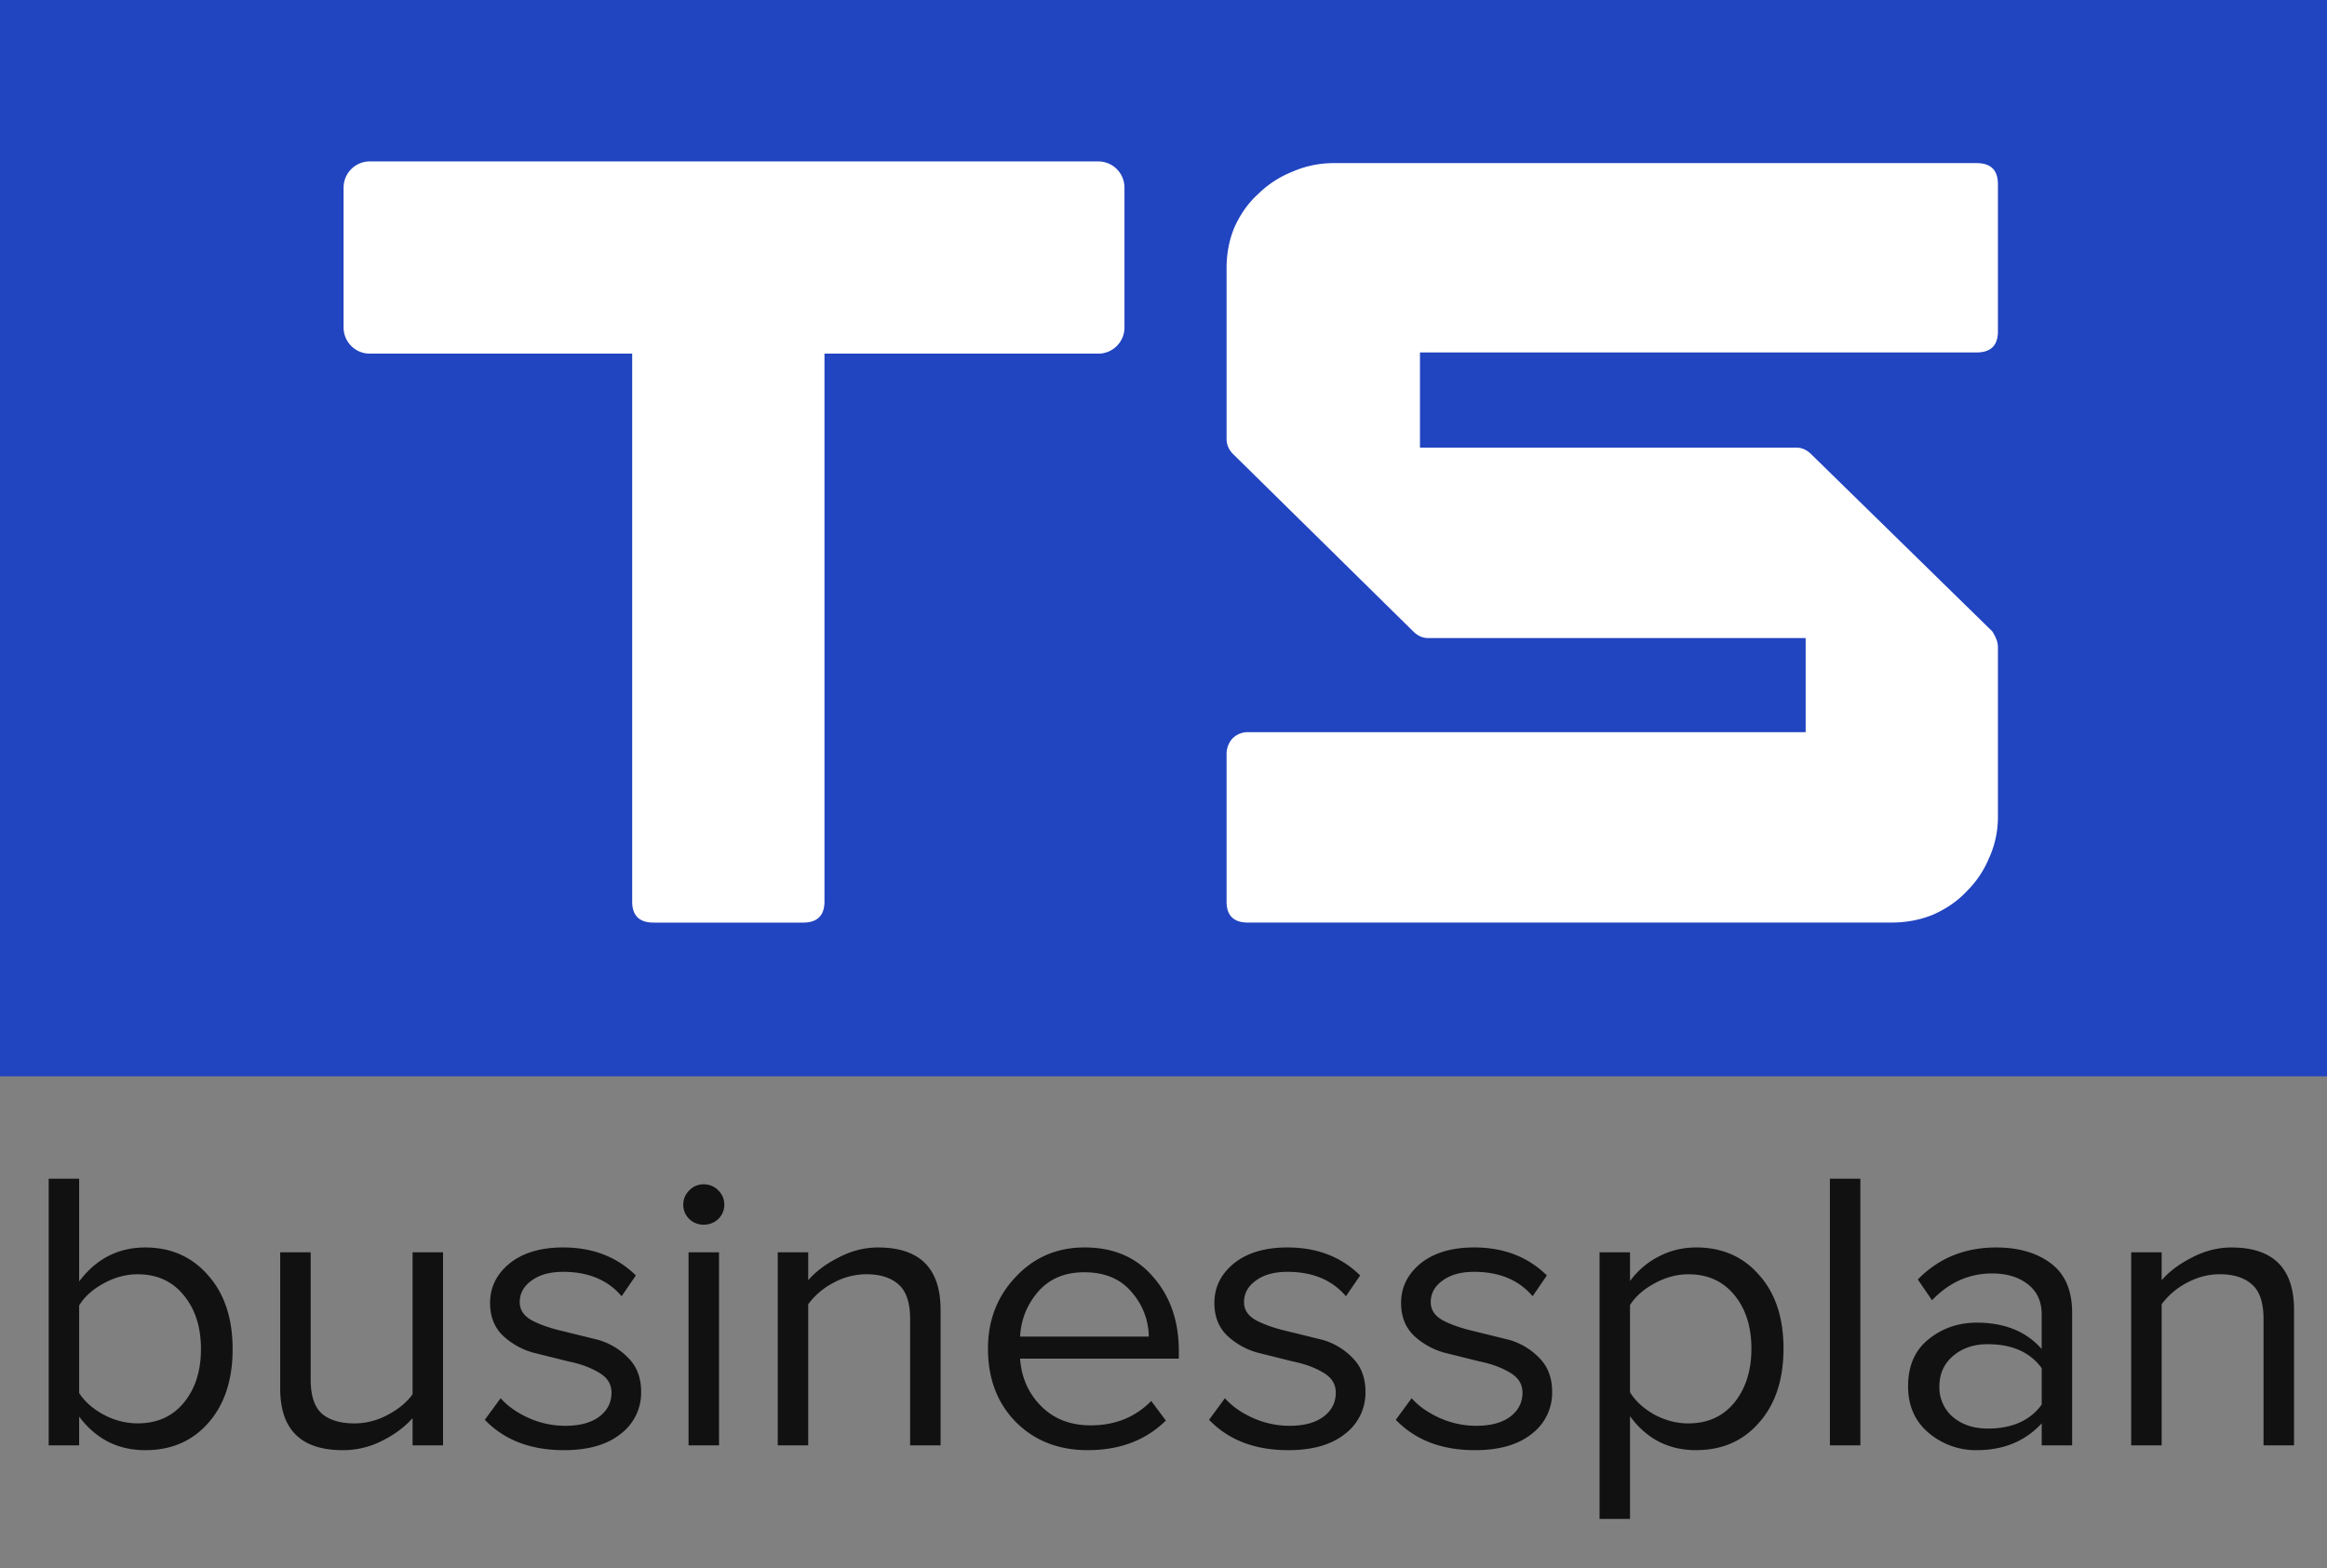 <svg xmlns="http://www.w3.org/2000/svg" width="89" height="60" fill="none"  xmlns:v="https://vecta.io/nano"><rect width="100%" height="100%" fill="#808080" stroke="none"/><path fill="#2144c0" d="M0 0h89v41.176H0z"/><path d="M16.782 7.045c0-.536.272-.805.817-.805h20.514c.545 0 .817.268.817.805v5.633c0 .537-.272.805-.817.805h-6.58V34.49c0 .536-.272.805-.817.805h-5.72c-.545 0-.817-.268-.817-.805V13.483h-6.58c-.545 0-.817-.268-.817-.805V7.045zm30.13 3.219c0-.565.1-1.087.301-1.567.229-.508.53-.932.903-1.271a3.92 3.92 0 0 1 1.29-.847 3.93 3.93 0 0 1 1.591-.339h24.6c.545 0 .817.268.817.805v5.633c0 .537-.272.805-.817.805H54.309v3.642h14.407c.201 0 .387.085.559.254l6.924 6.776c.143.226.215.424.215.593v6.522a3.77 3.77 0 0 1-.344 1.567c-.201.48-.487.904-.86 1.271-.344.367-.774.663-1.29.889-.487.198-1.018.297-1.591.297h-24.6c-.545 0-.817-.268-.817-.805v-5.633a.89.89 0 0 1 .215-.593.83.83 0 0 1 .602-.254H69.06v-3.6H54.61c-.201 0-.387-.085-.559-.254l-6.881-6.776c-.172-.17-.258-.367-.258-.593v-6.522z" fill="#fff"/><path d="M3.027 53.29c.207.326.518.602.932.826a2.76 2.76 0 0 0 1.305.337c.745 0 1.336-.265 1.77-.795s.652-1.213.652-2.049-.217-1.519-.652-2.049c-.435-.54-1.025-.811-1.77-.811-.445 0-.88.117-1.305.352-.414.224-.725.505-.932.841v3.349zm0 2.004H1.862V45.093h1.165v3.931c.652-.867 1.496-1.3 2.531-1.3.984 0 1.786.357 2.407 1.071.621.704.932 1.642.932 2.814 0 1.183-.311 2.126-.932 2.829-.611.693-1.413 1.04-2.407 1.04-1.046 0-1.89-.428-2.531-1.285v1.101zm13.918 0H15.78v-1.04c-.311.347-.704.637-1.18.872a3.27 3.27 0 0 1-1.491.352c-1.594 0-2.392-.785-2.392-2.355v-5.215h1.165v4.864c0 .612.14 1.045.419 1.3.29.255.709.382 1.258.382a2.65 2.65 0 0 0 1.258-.321c.414-.214.735-.479.963-.795v-5.429h1.165v7.387zm4.625.184c-1.273 0-2.283-.387-3.028-1.162l.606-.826c.259.296.611.546 1.056.75.456.204.927.306 1.413.306.559 0 .994-.117 1.305-.352s.466-.54.466-.918c0-.326-.16-.581-.482-.765-.321-.194-.709-.336-1.165-.428l-1.351-.337a2.79 2.79 0 0 1-1.165-.658c-.321-.316-.481-.729-.481-1.239 0-.602.248-1.106.745-1.514.507-.408 1.191-.612 2.05-.612 1.128 0 2.055.357 2.78 1.071l-.544.795c-.528-.622-1.273-.933-2.236-.933-.507 0-.911.112-1.211.337-.3.214-.45.489-.45.826 0 .296.16.53.481.703.321.163.704.296 1.149.398l1.367.337c.455.133.844.367 1.165.703.321.326.481.755.481 1.285a1.97 1.97 0 0 1-.777 1.606c-.518.418-1.242.627-2.174.627zm5.34-8.626a.78.78 0 0 1-.544-.214c-.155-.153-.233-.337-.233-.551s.078-.398.233-.551a.75.75 0 0 1 .544-.229.77.77 0 0 1 .559.229c.155.153.233.337.233.551s-.078.398-.233.551c-.155.143-.342.214-.559.214zm.59 8.442h-1.165v-7.387H27.5v7.387zm8.474 0h-1.165v-4.833c0-.622-.145-1.06-.435-1.315-.29-.265-.704-.398-1.242-.398a2.65 2.65 0 0 0-1.274.336 2.83 2.83 0 0 0-.947.811v5.399h-1.165v-7.387h1.165v1.071c.29-.337.678-.627 1.165-.872.487-.255.989-.382 1.506-.382 1.594 0 2.392.795 2.392 2.386v5.185zm5.634.184c-1.118 0-2.034-.357-2.749-1.071-.714-.724-1.072-1.662-1.072-2.814 0-1.081.352-1.993 1.056-2.738.704-.755 1.584-1.132 2.64-1.132 1.108 0 1.983.377 2.625 1.132.652.744.978 1.688.978 2.829v.291h-6.072c.052.724.321 1.331.808 1.82s1.118.734 1.895.734c.932 0 1.703-.311 2.314-.933l.559.749c-.766.755-1.76 1.132-2.982 1.132zm2.33-4.343a2.62 2.62 0 0 0-.652-1.698c-.424-.51-1.03-.765-1.817-.765-.745 0-1.336.25-1.77.749-.425.5-.652 1.071-.683 1.713h4.923zm5.333 4.343c-1.273 0-2.283-.387-3.028-1.162l.606-.826c.259.296.611.546 1.056.75.456.204.927.306 1.413.306.559 0 .994-.117 1.305-.352s.466-.54.466-.918c0-.326-.16-.581-.481-.765-.321-.194-.709-.336-1.165-.428l-1.351-.337a2.79 2.79 0 0 1-1.165-.658c-.321-.316-.481-.729-.481-1.239 0-.602.248-1.106.745-1.514.507-.408 1.191-.612 2.05-.612 1.129 0 2.055.357 2.78 1.071l-.544.795c-.528-.622-1.273-.933-2.236-.933-.507 0-.911.112-1.211.337-.3.214-.45.489-.45.826 0 .296.16.53.482.703.321.163.704.296 1.149.398l1.367.337a2.58 2.58 0 0 1 1.165.703c.321.326.481.755.481 1.285a1.97 1.97 0 0 1-.776 1.606c-.518.418-1.242.627-2.174.627zm7.142 0c-1.273 0-2.283-.387-3.028-1.162l.606-.826c.259.296.611.546 1.056.75.456.204.927.306 1.413.306.559 0 .994-.117 1.304-.352s.466-.54.466-.918c0-.326-.16-.581-.481-.765-.321-.194-.709-.336-1.165-.428l-1.351-.337a2.79 2.79 0 0 1-1.165-.658c-.321-.316-.481-.729-.481-1.239 0-.602.248-1.106.745-1.514.507-.408 1.191-.612 2.05-.612 1.129 0 2.055.357 2.78 1.071l-.544.795c-.528-.622-1.273-.933-2.236-.933-.507 0-.911.112-1.211.337-.3.214-.45.489-.45.826 0 .296.16.53.481.703.321.163.704.296 1.149.398l1.367.337a2.58 2.58 0 0 1 1.165.703c.321.326.481.755.481 1.285a1.97 1.97 0 0 1-.776 1.606c-.518.418-1.242.627-2.174.627zm8.461 0c-1.056 0-1.9-.433-2.531-1.3v3.931h-1.165V47.907h1.165v1.101a3.11 3.11 0 0 1 1.087-.933c.445-.235.927-.352 1.444-.352.994 0 1.796.352 2.407 1.055.621.693.932 1.631.932 2.814s-.311 2.126-.932 2.829c-.611.704-1.413 1.055-2.407 1.055zm-.295-1.025c.735 0 1.32-.265 1.755-.795.435-.54.652-1.229.652-2.065s-.217-1.519-.652-2.049-1.02-.795-1.755-.795c-.445 0-.88.117-1.305.352-.414.224-.725.5-.932.826v3.334c.207.337.518.622.932.857.424.224.859.337 1.305.337zm6.574.841h-1.165V45.093h1.165v10.201zm8.1 0h-1.165v-.841c-.632.683-1.46 1.025-2.485 1.025a2.78 2.78 0 0 1-1.833-.658c-.528-.439-.792-1.035-.792-1.789 0-.775.259-1.371.776-1.789.528-.428 1.144-.642 1.848-.642 1.066 0 1.895.336 2.485 1.009v-1.331c0-.489-.176-.872-.528-1.147s-.808-.413-1.367-.413c-.88 0-1.646.341-2.299 1.025l-.543-.795c.797-.816 1.796-1.224 2.997-1.224.859 0 1.558.204 2.097.612s.808 1.035.808 1.881v5.078zm-3.23-.642c.932 0 1.62-.306 2.066-.918v-1.392c-.445-.612-1.134-.918-2.065-.918-.538 0-.984.153-1.336.459-.342.296-.513.683-.513 1.162a1.49 1.49 0 0 0 .513 1.162c.352.296.797.444 1.336.444zm11.715.642h-1.165v-4.833c0-.622-.145-1.06-.435-1.315-.29-.265-.704-.398-1.242-.398-.435 0-.859.112-1.273.336a2.83 2.83 0 0 0-.947.811v5.399h-1.165v-7.387h1.165v1.071c.29-.337.678-.627 1.165-.872.487-.255.989-.382 1.506-.382 1.594 0 2.392.795 2.392 2.386v5.185z" fill="#111"/><path d="M13.141 7.176a1 1 0 0 1 1-1h27.866a1 1 0 0 1 1 1v5.353a1 1 0 0 1-1 1H14.141a1 1 0 0 1-1-1V7.176z" fill="#fff"/></svg>